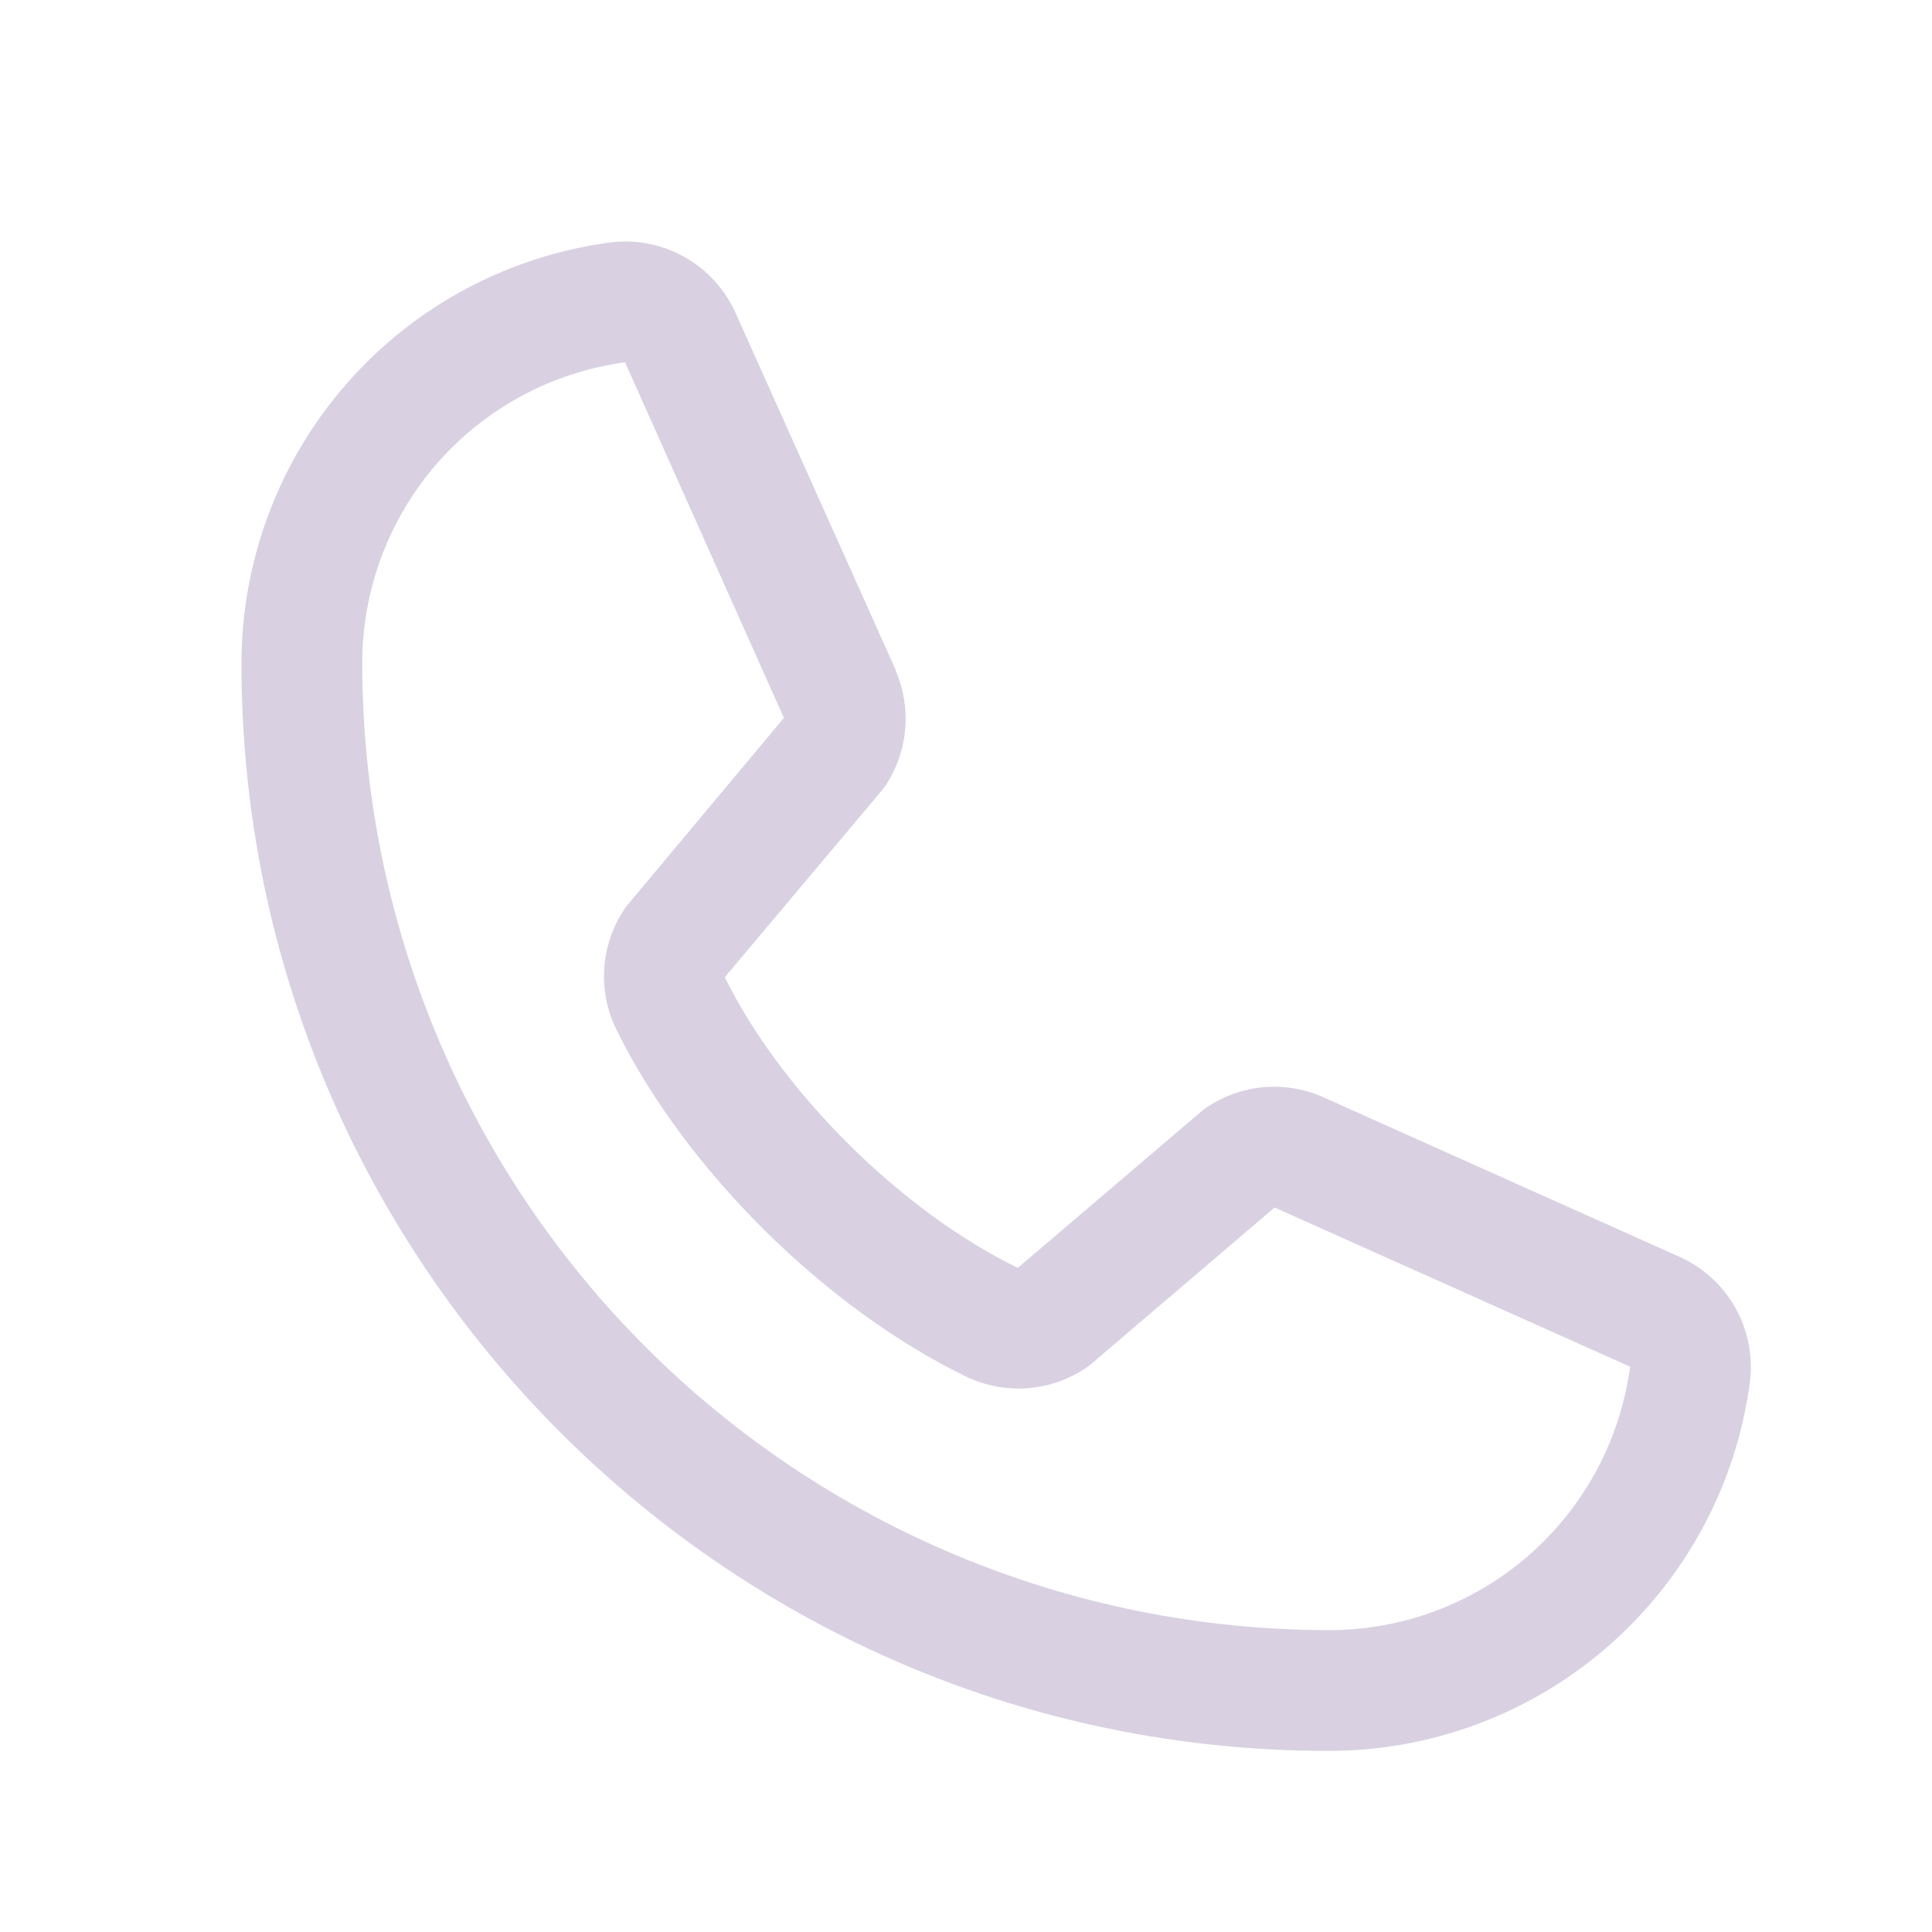 <svg width="32" height="32" viewBox="0 0 32 32" fill="none" xmlns="http://www.w3.org/2000/svg">
<path d="M27.796 20.807L21.907 18.169L21.891 18.161C21.586 18.03 21.252 17.978 20.921 18.008C20.59 18.039 20.272 18.151 19.995 18.336C19.962 18.358 19.931 18.381 19.901 18.406L16.859 21C14.931 20.064 12.941 18.088 12.005 16.186L14.602 13.097C14.627 13.066 14.651 13.035 14.674 13.001C14.854 12.725 14.964 12.409 14.993 12.081C15.021 11.752 14.969 11.422 14.839 11.118V11.104L12.193 5.205C12.021 4.809 11.726 4.479 11.351 4.265C10.977 4.05 10.543 3.962 10.115 4.015C8.421 4.238 6.866 5.069 5.741 6.355C4.616 7.64 3.997 9.291 4 11C4 20.925 12.075 29 22 29C23.708 29.003 25.36 28.384 26.645 27.259C27.93 26.133 28.762 24.578 28.985 22.885C29.037 22.457 28.95 22.023 28.736 21.648C28.521 21.274 28.192 20.979 27.796 20.807ZM22 27C17.758 26.995 13.691 25.308 10.691 22.308C7.692 19.309 6.005 15.242 6 11C5.995 9.779 6.435 8.598 7.237 7.678C8.039 6.758 9.149 6.162 10.359 6C10.358 6.005 10.358 6.01 10.359 6.015L12.984 11.89L10.4 14.982C10.374 15.012 10.35 15.045 10.329 15.079C10.141 15.367 10.03 15.7 10.008 16.043C9.986 16.387 10.054 16.731 10.204 17.041C11.336 19.357 13.67 21.674 16.011 22.805C16.324 22.953 16.669 23.018 17.014 22.993C17.36 22.968 17.692 22.854 17.98 22.662C18.012 22.641 18.043 22.617 18.073 22.592L21.111 20L26.986 22.631C26.986 22.631 26.996 22.631 27 22.631C26.84 23.843 26.244 24.954 25.324 25.759C24.404 26.563 23.222 27.004 22 27Z" fill="#D9D0E1"/>
</svg>
